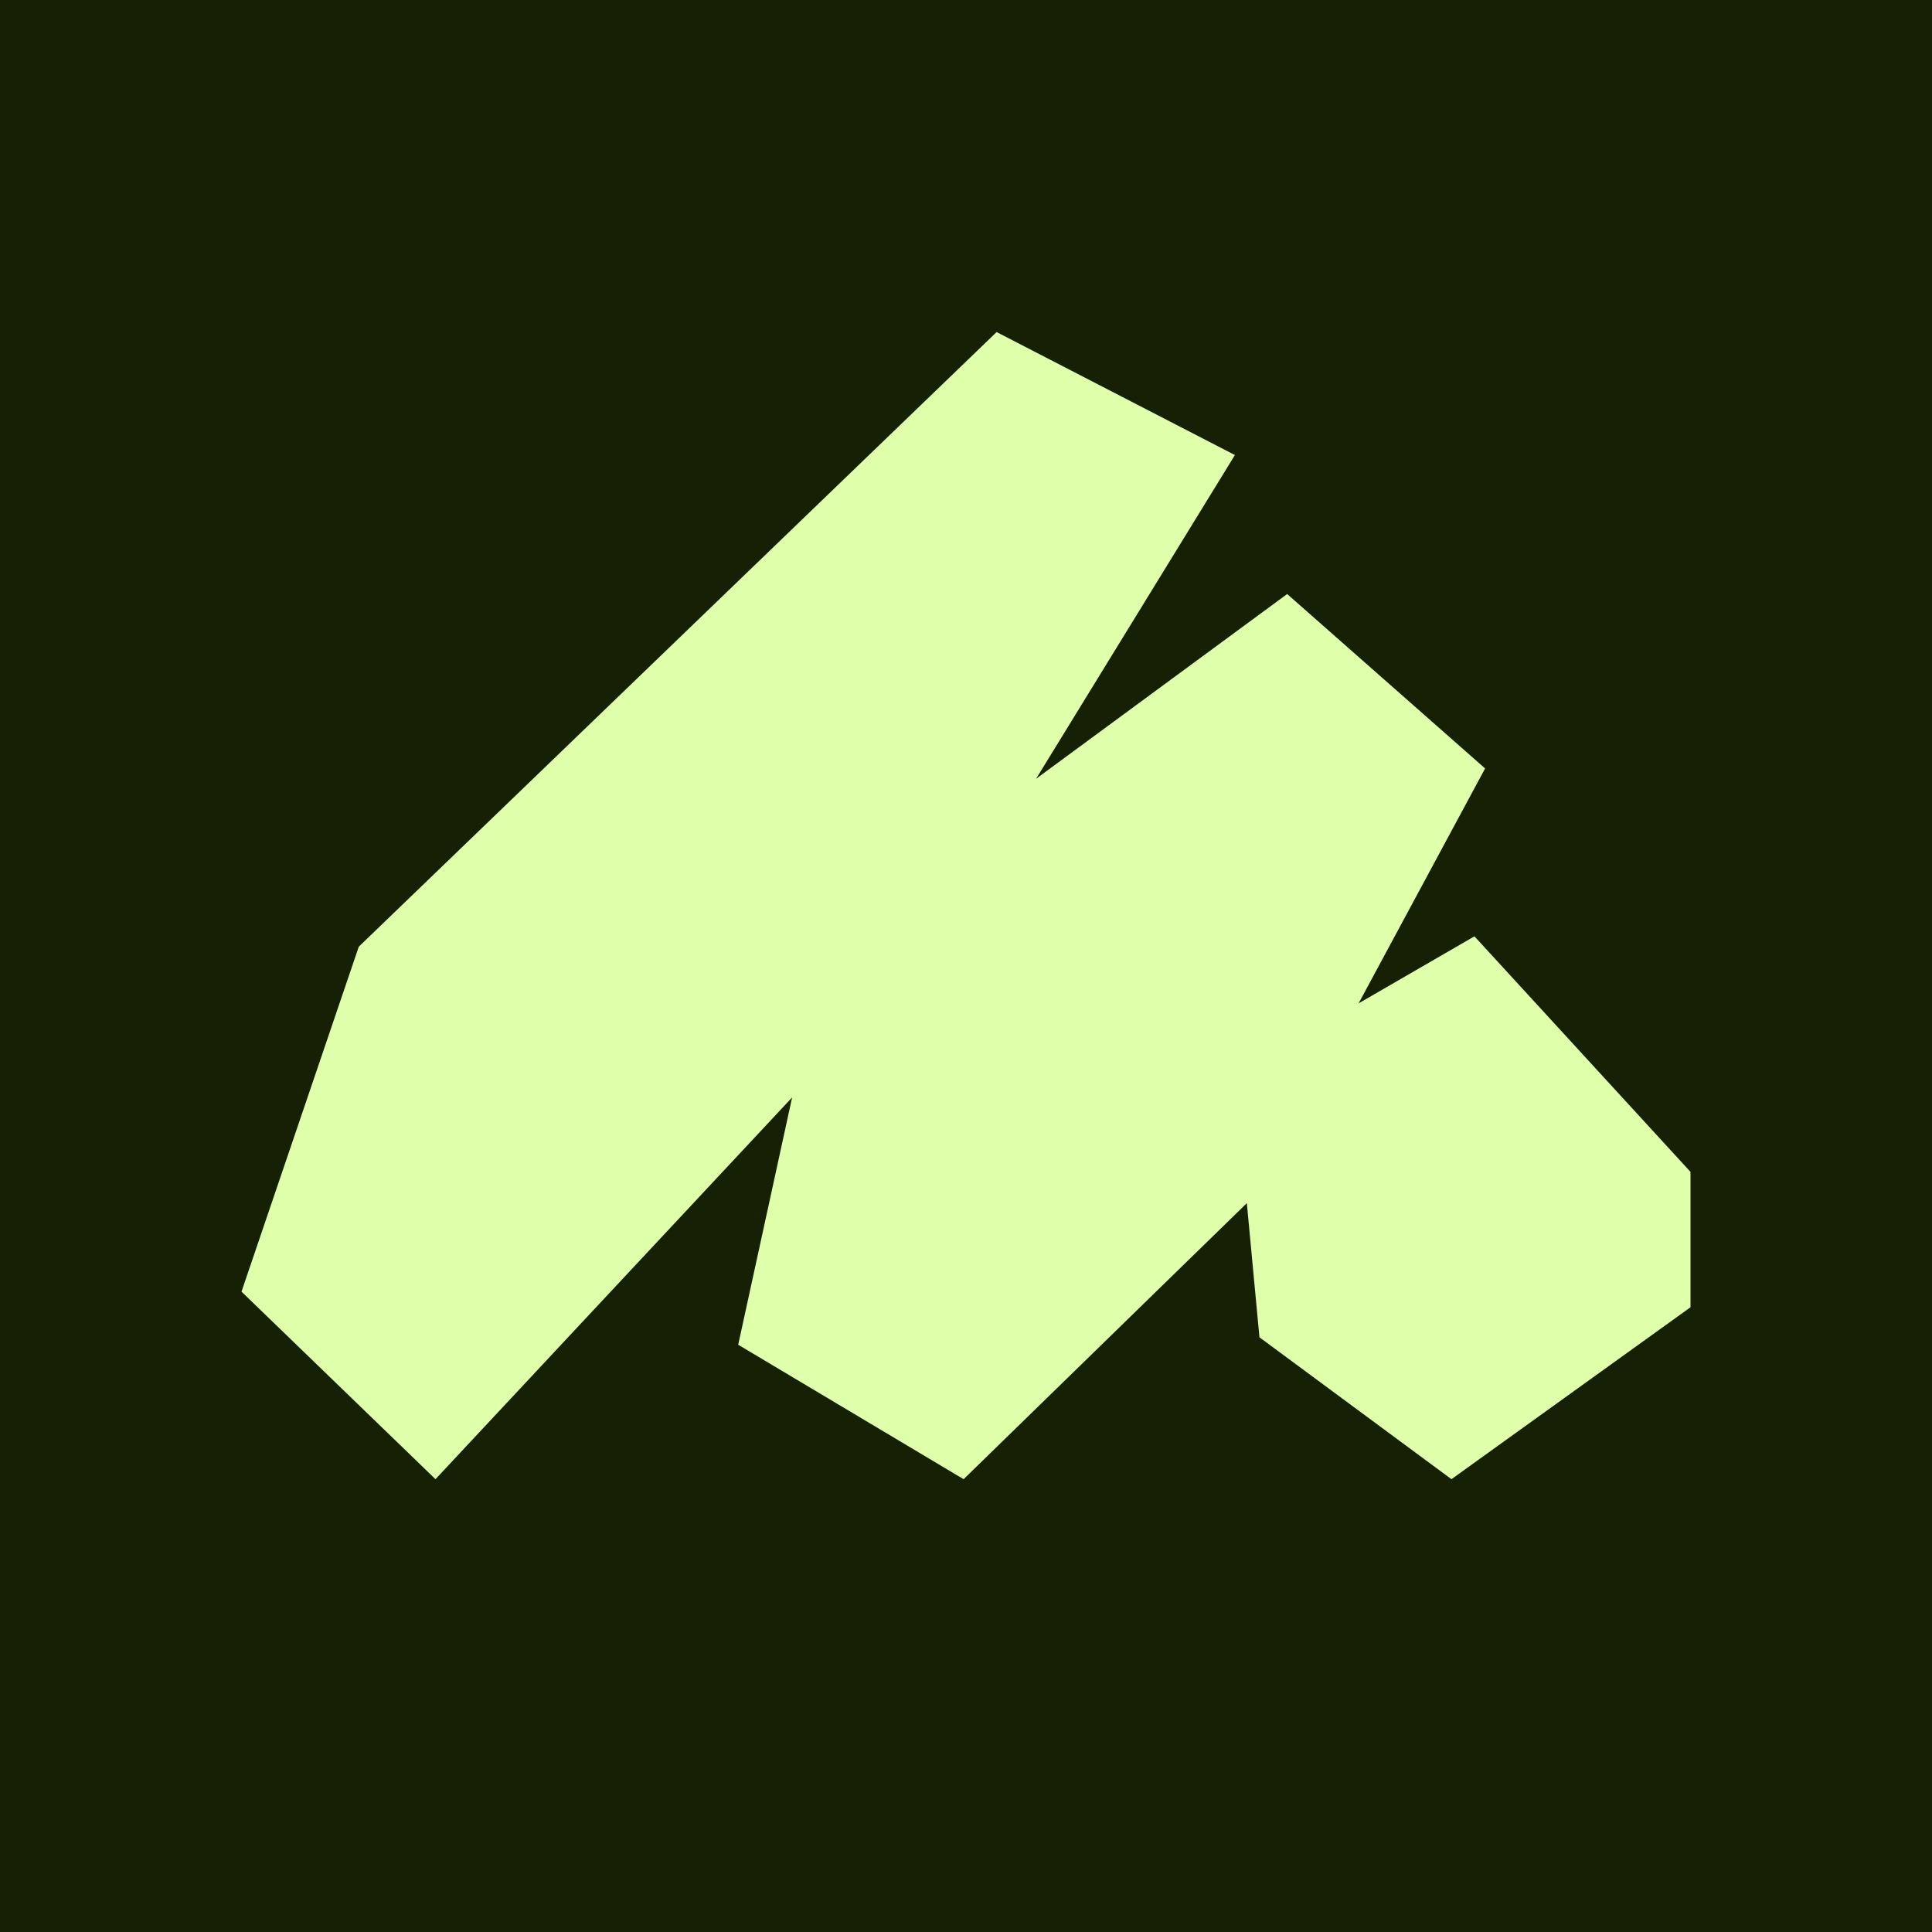 <svg xmlns="http://www.w3.org/2000/svg" width="64" height="64" fill="none"><path fill="#162005" d="M0 0h64v64H0z"/><path fill="#E0FFAA" d="m40.908 15.074-6.587 10.724 8.318-6.12 6.557 5.778-4.19 7.781 3.837-2.22L56 38.82v4.485L48.081 49l-6.36-4.7-.418-4.444L31.921 49l-7.467-4.454 1.786-8.192L14.426 49 8 42.787l3.885-11.426L33.014 11l7.894 4.074Z"/></svg>